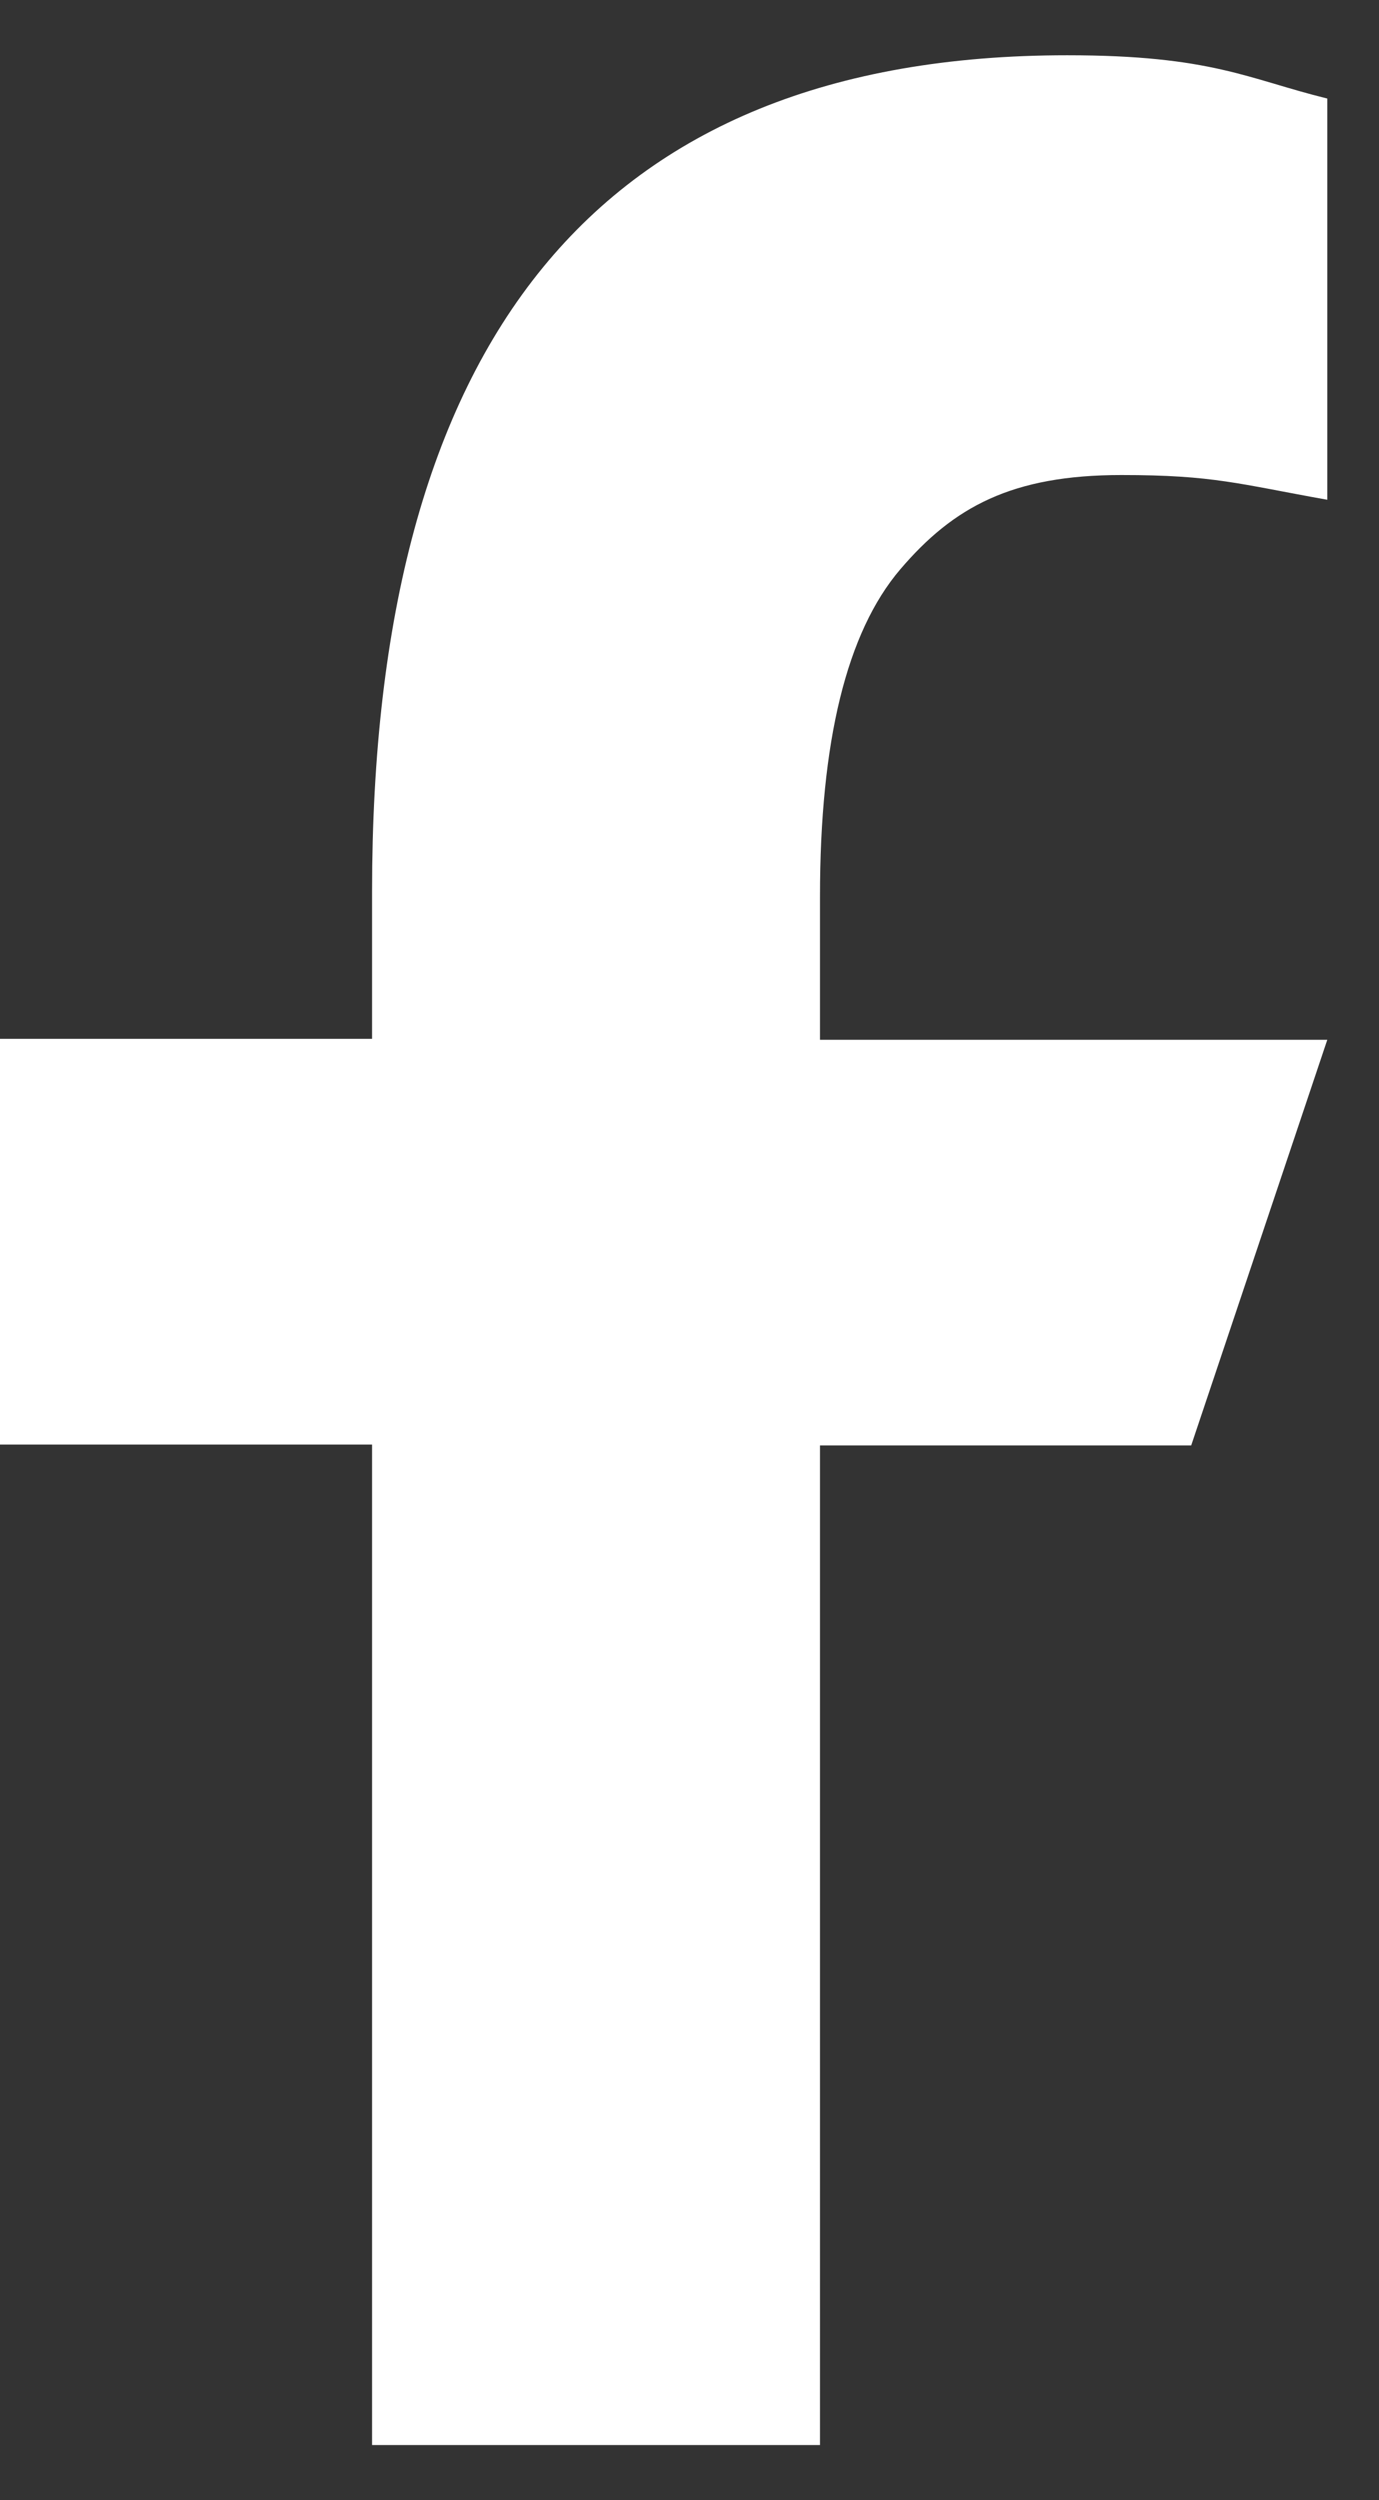 <svg width="16" height="29" viewBox="0 0 16 29" fill="none" xmlns="http://www.w3.org/2000/svg">
<rect x="0" y="0" width="16" height="29" fill="#333333" stroke="none"/>
<path d="M9.514 16.756V28.361H4.317V16.756H0V12.05H4.317V10.338C4.317 3.983 6.906 0.641 12.382 0.641C14.061 0.641 14.481 0.917 15.4 1.143V5.797C14.371 5.613 14.081 5.51 13.011 5.51C11.742 5.51 11.063 5.879 10.443 6.607C9.824 7.335 9.514 8.596 9.514 10.4V12.061H15.4L13.821 16.766H9.514V16.756Z" fill="#ffffff"/>
</svg>
